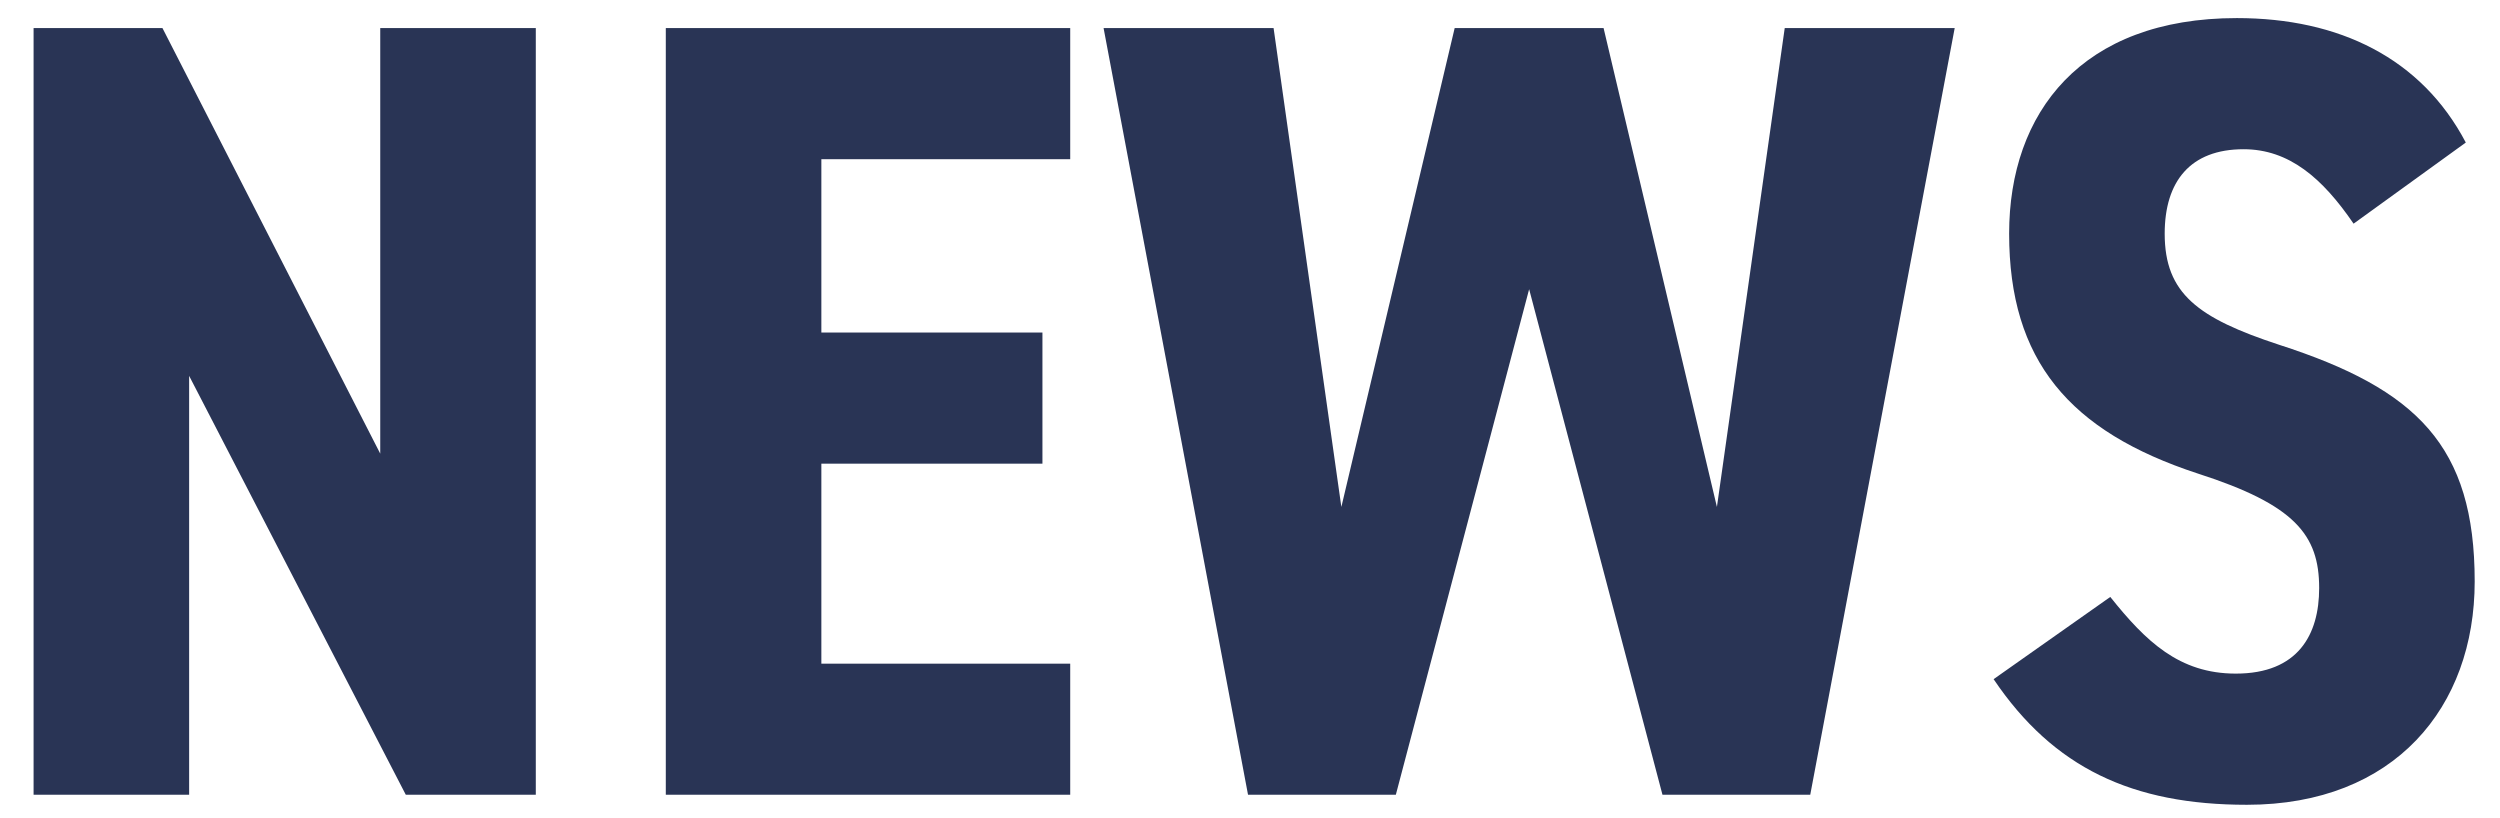 <svg xmlns="http://www.w3.org/2000/svg" xmlns:xlink="http://www.w3.org/1999/xlink" width="324" height="106" viewBox="0 0 324 106"><defs><clipPath id="a"><rect width="324" height="106" transform="translate(423 913)" fill="none"/></clipPath></defs><g transform="translate(-423 -913)" clip-path="url(#a)"><path d="M53.28-99.36v55.152L25.056-99.36H8.352V0h20.16V-54.288L56.592,0H73.44V-99.36Zm37.008,0V0H142.7V-16.992H110.448v-25.92H139.1V-59.9H110.448V-82.368H142.7V-99.36ZM202.176-65.52,219.456,0h19.152l18.72-99.36H235.3L226.512-37.3,211.824-99.36h-19.3L177.84-37.3,169.056-99.36H147.024L165.744,0H184.9ZM323.568-84.528c-5.76-10.944-16.416-16.128-29.664-16.128-20.16,0-29.52,12.24-29.52,27.936,0,16.416,7.776,25.632,24.48,31.1,12.528,4.032,15.7,7.92,15.7,14.832,0,6.048-2.736,11.088-10.8,11.088-7.344,0-11.664-4.176-16.272-9.936l-15.12,10.656C270.144-3.456,280.368,1.3,295.2,1.3c19.152,0,29.52-12.672,29.52-28.944,0-17.568-7.488-24.912-25.344-30.672-10.512-3.456-14.832-6.624-14.832-14.4,0-6.768,3.312-10.944,10.224-10.944,5.9,0,10.224,3.744,14.256,9.648Z" transform="translate(419 1016)" fill="#293455"/></g></svg>